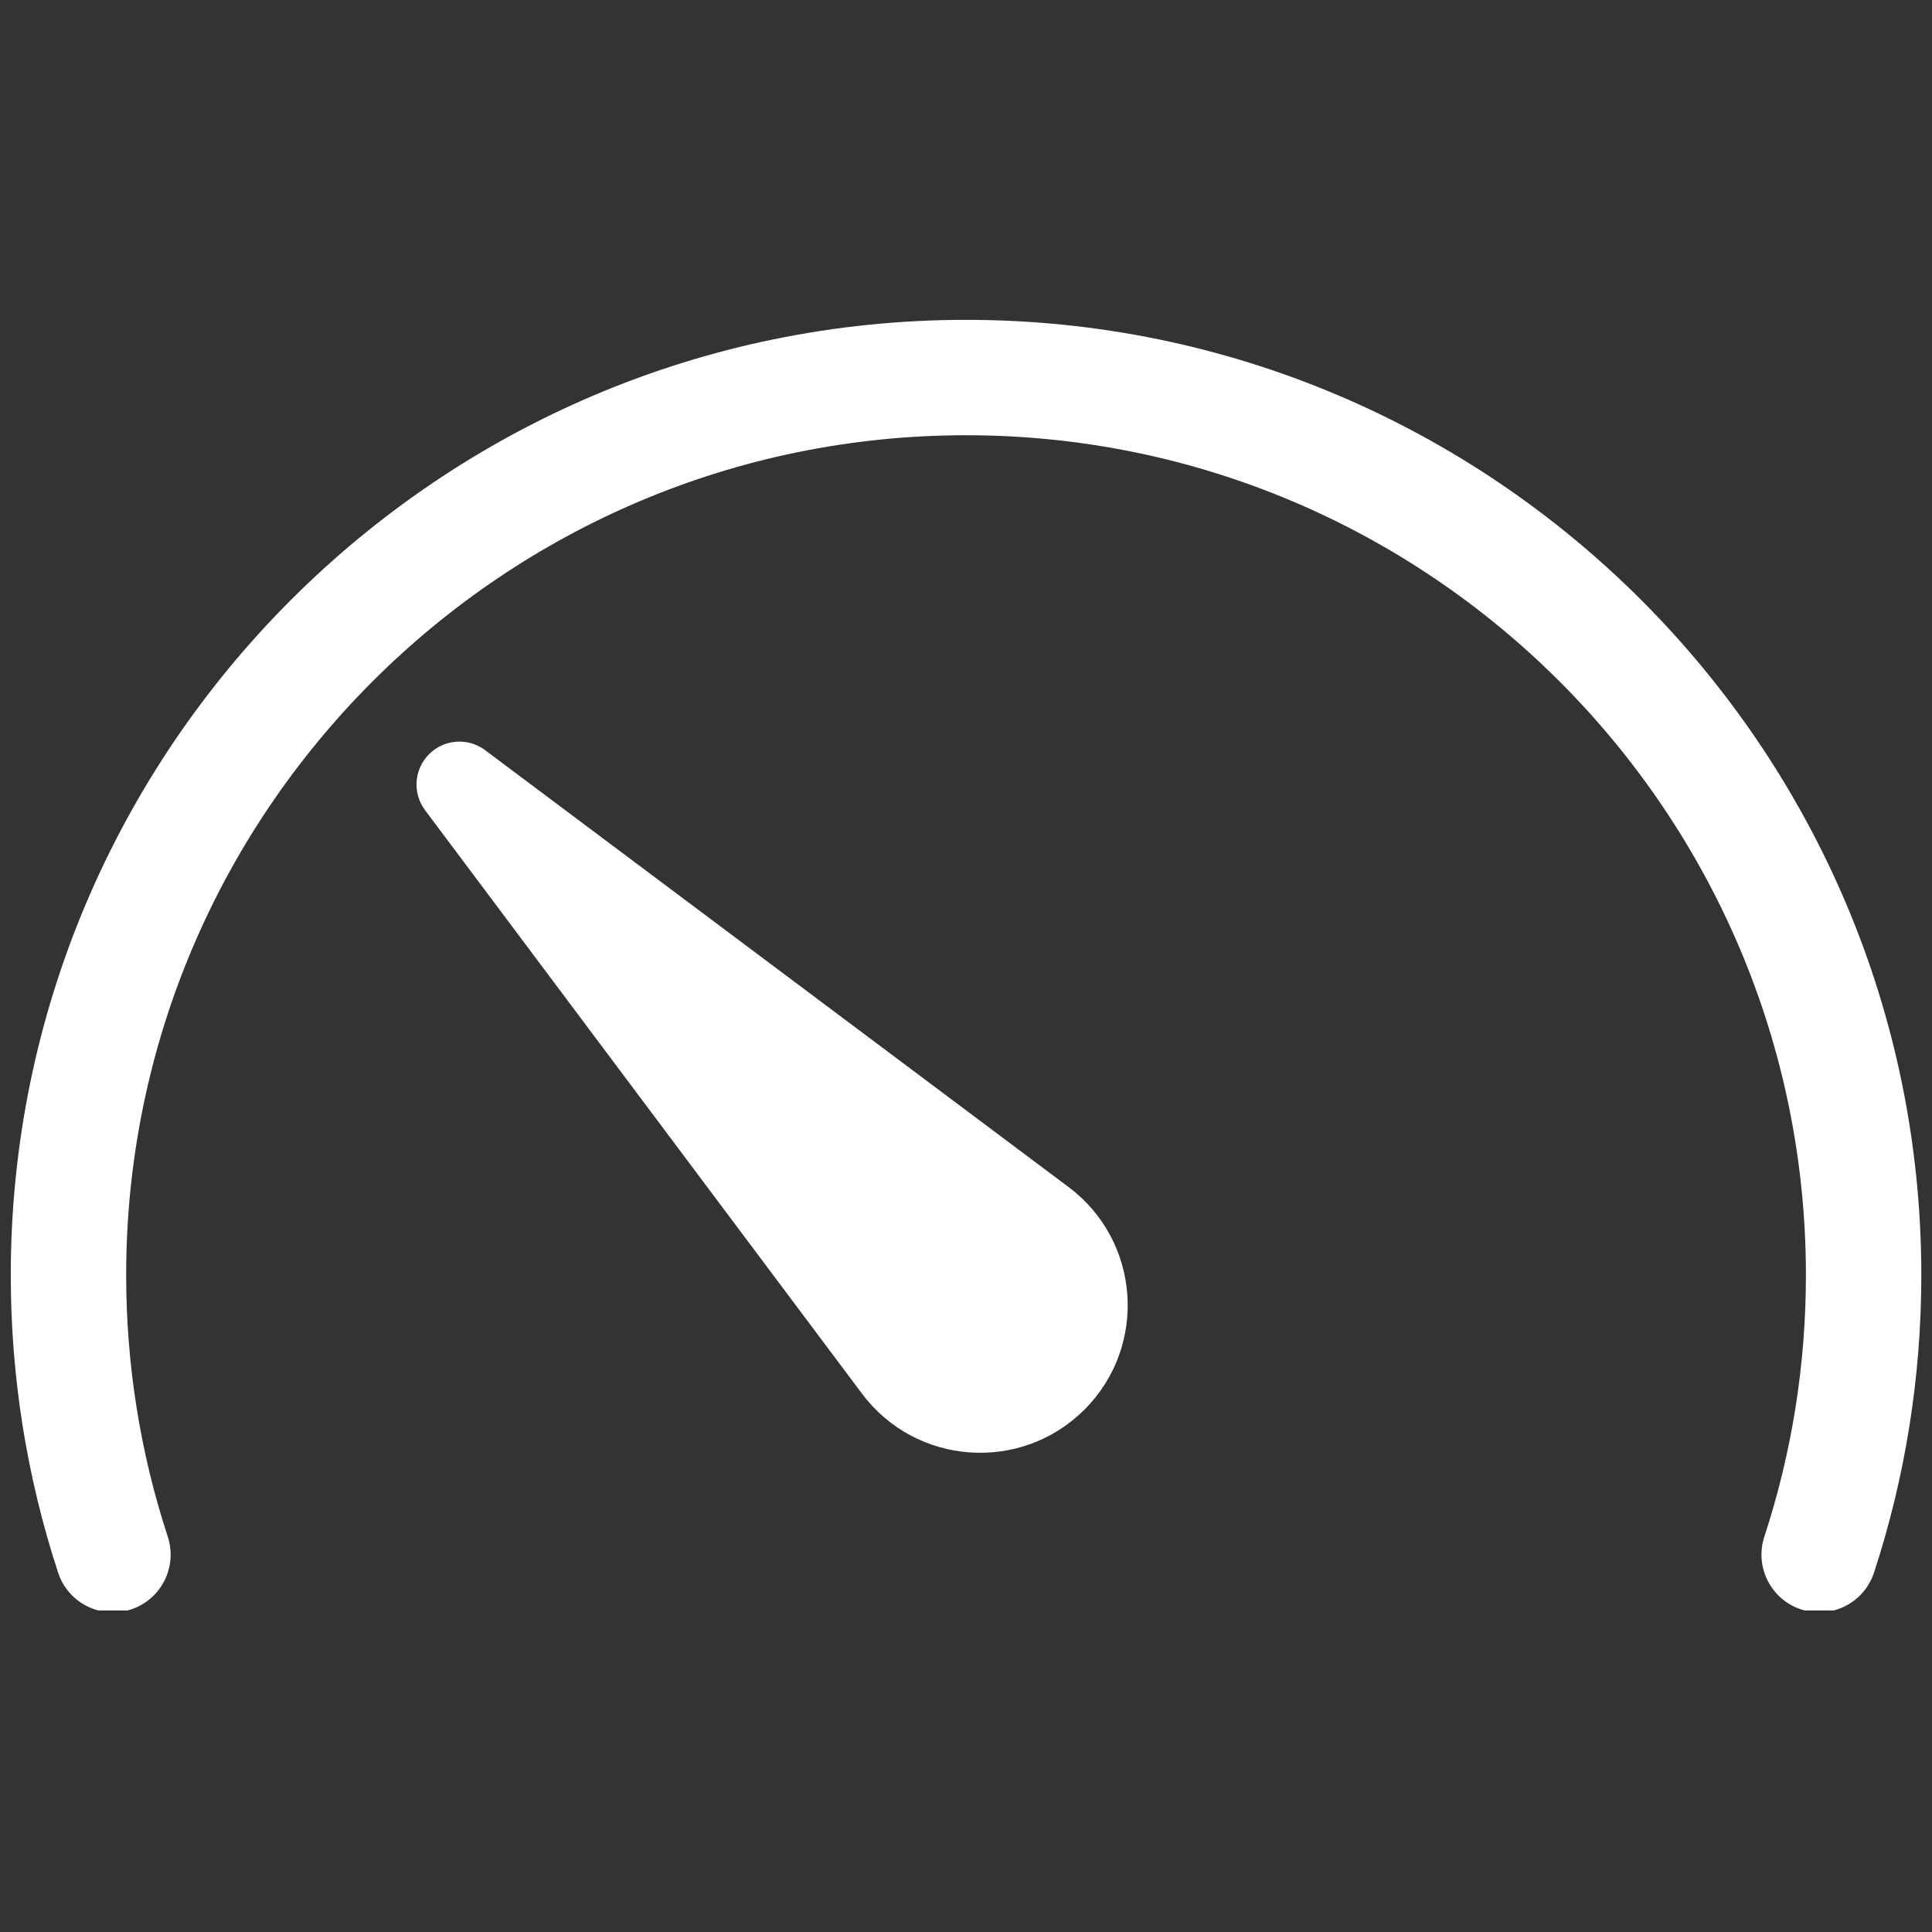 <svg version="1.0" preserveAspectRatio="xMidYMid meet" height="500" viewBox="0 0 375 375" zoomAndPan="magnify" width="500" xmlns:xlink="http://www.w3.org/1999/xlink" xmlns="http://www.w3.org/2000/svg"><rect x="0" y="0" width="375" height="375" fill="#333333" stroke="none"/><defs><clipPath id="4b4f9d9da7"><path clip-rule="nonzero" d="M 2.09 62.086 L 372.926 62.086 L 372.926 312.586 L 2.09 312.586 Z M 2.09 62.086"></path></clipPath></defs><g clip-path="url(#4b4f9d9da7)"><path fill-rule="nonzero" fill-opacity="1" d="M 187.508 62.082 C 85.27 62.082 2.09 145.266 2.09 247.5 C 2.09 267.203 5.18 286.633 11.277 305.242 C 13.203 311.121 19.527 314.328 25.406 312.398 C 31.281 310.477 34.488 304.152 32.562 298.27 C 27.207 281.914 24.488 264.836 24.488 247.5 C 24.488 157.613 97.621 84.48 187.508 84.48 C 277.398 84.48 350.527 157.613 350.527 247.5 C 350.527 264.836 347.816 281.918 342.457 298.27 C 340.535 304.152 343.742 310.477 349.617 312.398 C 350.777 312.777 351.949 312.957 353.102 312.957 C 357.816 312.957 362.199 309.961 363.746 305.242 C 369.836 286.633 372.926 267.207 372.926 247.5 C 372.926 145.266 289.75 62.082 187.508 62.082" fill="#ffffff"></path></g><path fill-rule="nonzero" fill-opacity="1" d="M 210.5 273.598 C 198.164 285.926 177.766 284.469 167.309 270.508 L 82.508 157.266 C 80.027 153.945 80.355 149.312 83.285 146.383 C 86.215 143.453 90.852 143.125 94.164 145.609 L 207.41 230.406 C 221.371 240.859 222.832 261.262 210.5 273.598" fill="#ffffff"></path></svg>